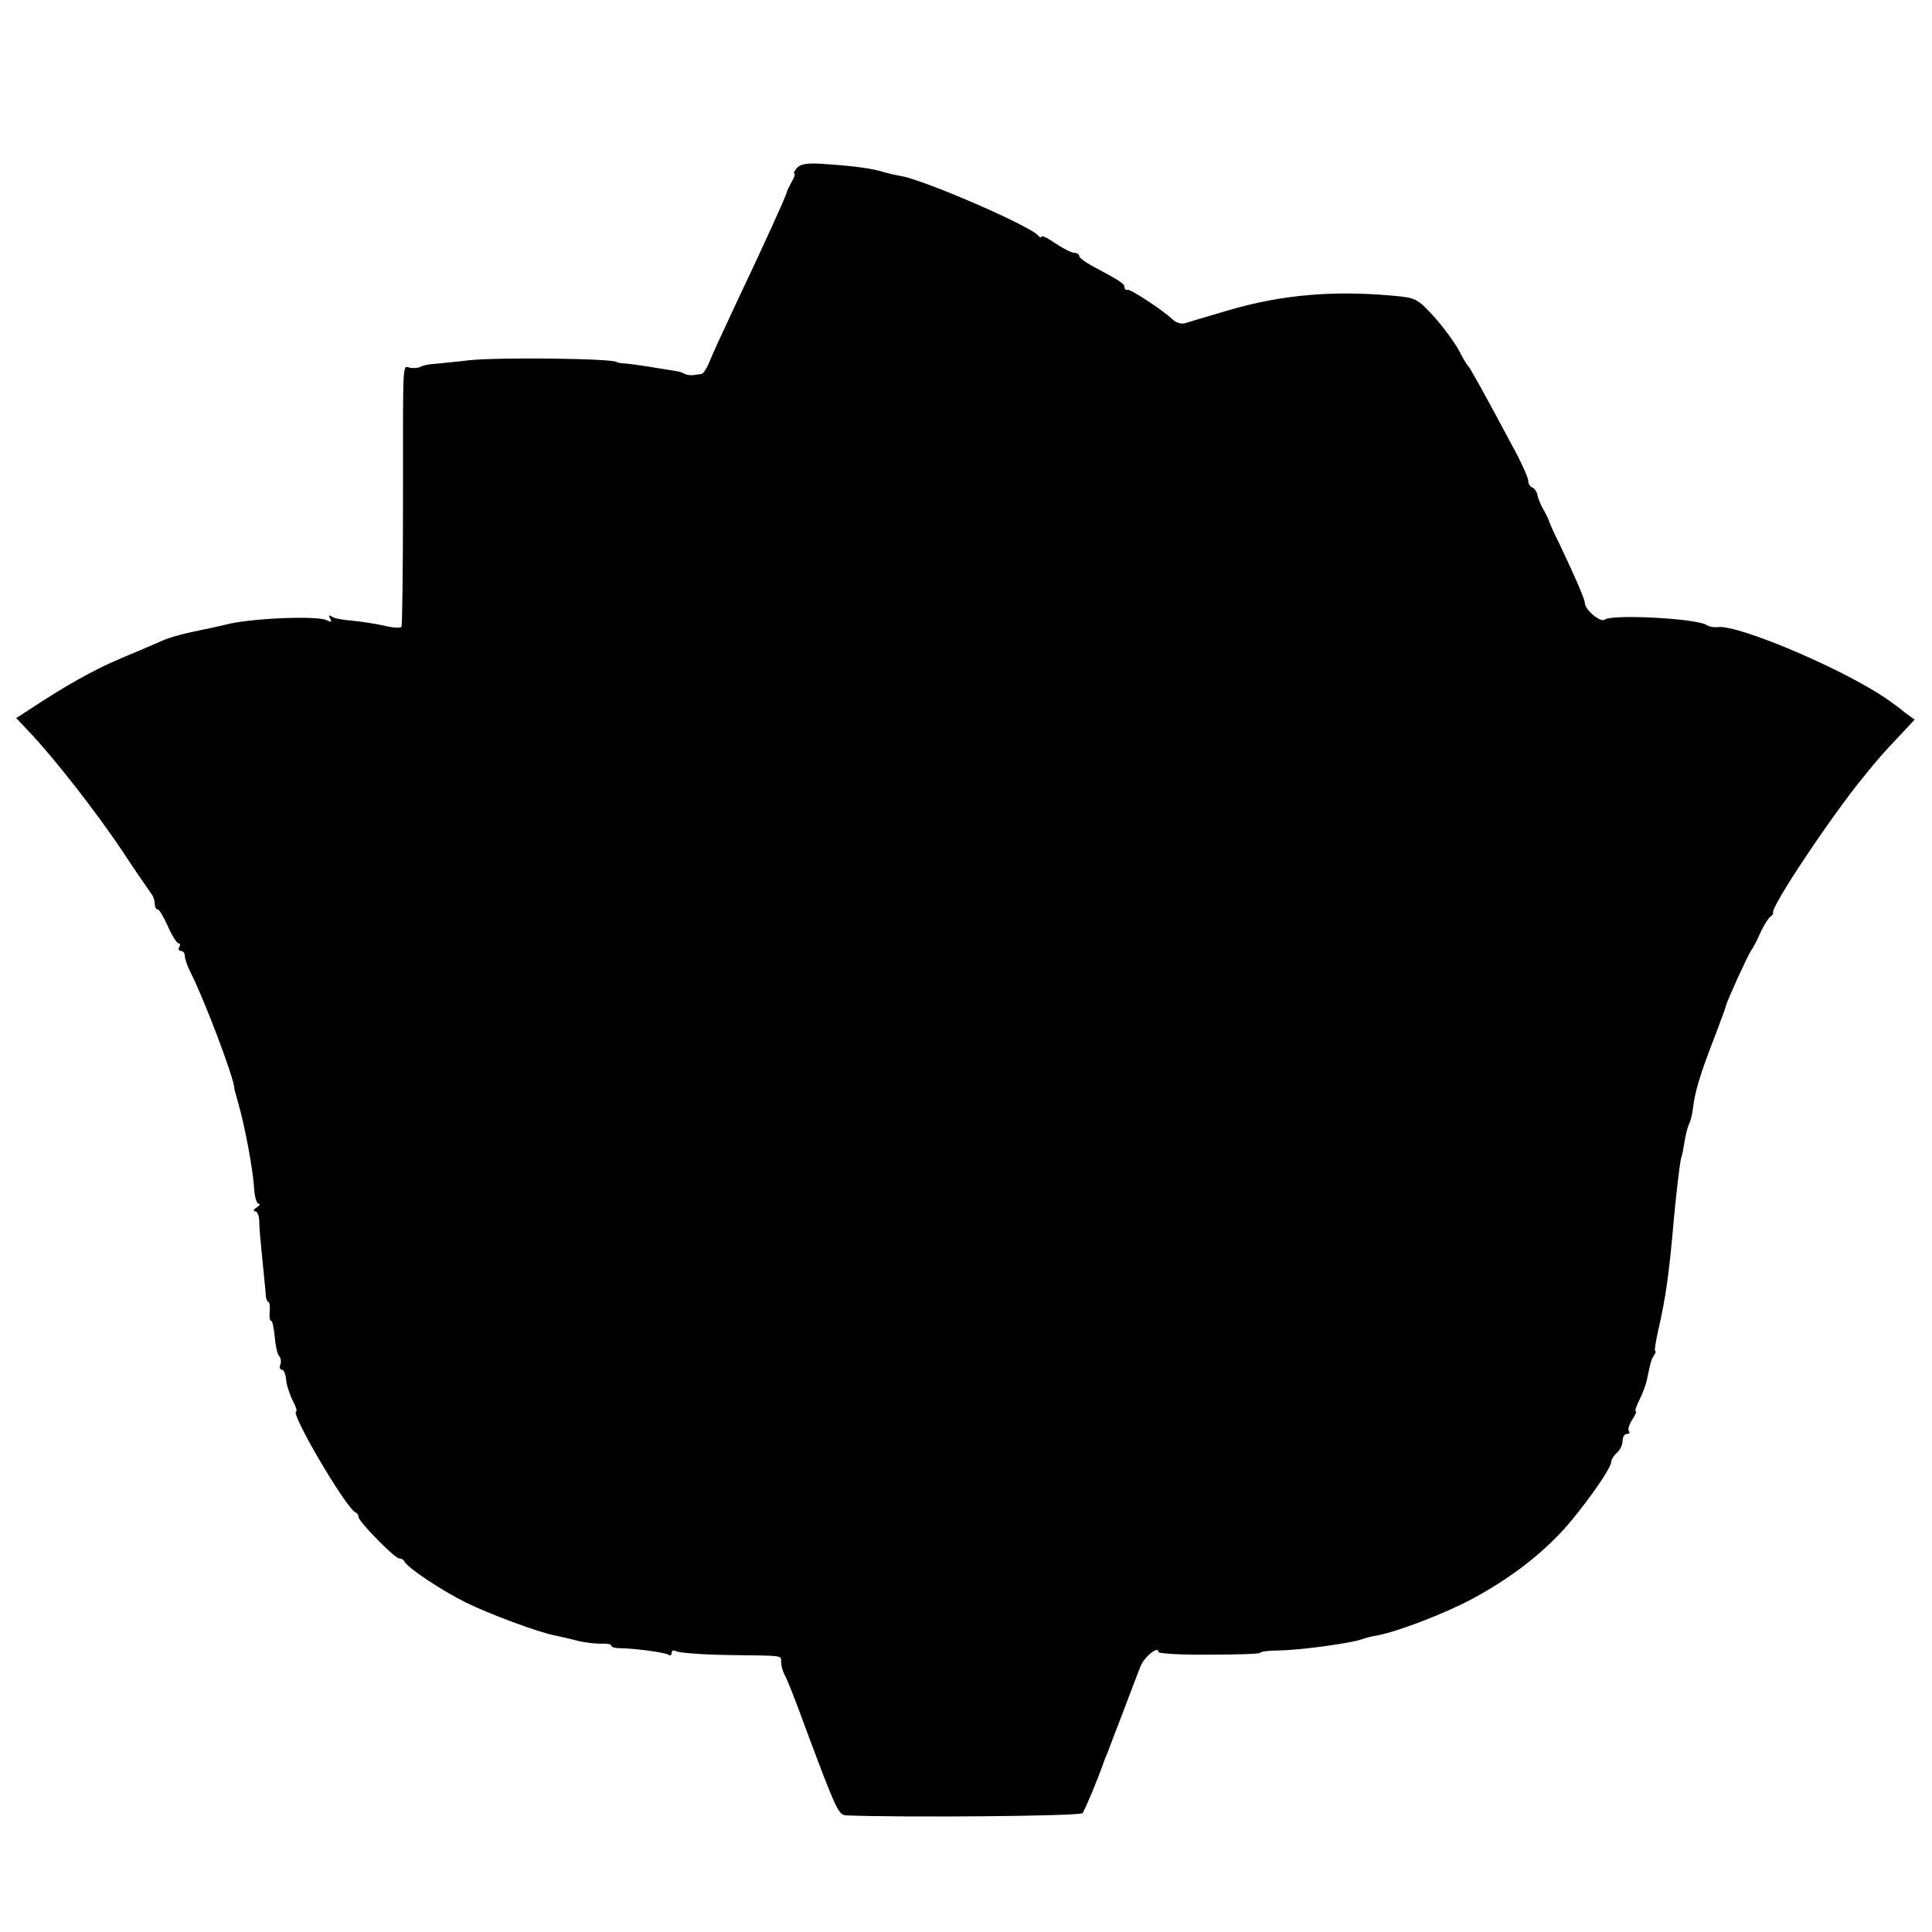 <?xml version="1.0" standalone="no"?>
<!DOCTYPE svg PUBLIC "-//W3C//DTD SVG 20010904//EN"
 "http://www.w3.org/TR/2001/REC-SVG-20010904/DTD/svg10.dtd">
<svg version="1.0" xmlns="http://www.w3.org/2000/svg"
 width="512pt" height="512pt" viewBox="0 0 512 512"
 preserveAspectRatio="xMidYMid meet">
<g transform="translate(0,512) scale(0.1,-0.1)"
fill="#000000" stroke="none">
<path d="M2112 4675 c-7 -8 -10 -15 -7 -15 3 0 0 -10 -7 -22 -7 -13 -13 -25
-13 -28 -4 -14 -55 -127 -137 -300 -27 -58 -57 -122 -65 -142 -8 -21 -19 -39
-24 -39 -5 -1 -15 -2 -21 -3 -7 -1 -17 0 -23 3 -5 3 -14 6 -20 7 -59 10 -105
17 -130 20 -16 1 -30 3 -30 4 0 10 -315 14 -395 5 -30 -4 -69 -7 -85 -9 -17
-1 -35 -4 -40 -8 -6 -3 -18 -4 -27 -3 -22 4 -20 41 -20 -355 0 -179 -2 -328
-4 -331 -2 -4 -23 -3 -46 3 -23 5 -61 11 -84 13 -24 2 -48 6 -55 11 -8 5 -9 3
-4 -5 5 -10 3 -11 -11 -4 -27 12 -207 4 -264 -12 -8 -2 -26 -6 -40 -9 -70 -14
-106 -23 -135 -36 -11 -5 -57 -25 -103 -44 -74 -31 -150 -74 -248 -139 l-31
-20 34 -36 c66 -69 181 -217 247 -316 36 -55 71 -105 76 -112 6 -7 10 -19 10
-28 0 -8 3 -15 8 -15 4 0 16 -20 27 -45 11 -25 24 -45 28 -45 5 0 5 -4 2 -10
-3 -5 -1 -10 4 -10 6 0 11 -6 11 -14 0 -8 7 -27 15 -43 34 -66 117 -283 116
-308 0 -2 5 -19 10 -37 18 -62 39 -176 42 -222 1 -25 7 -46 12 -46 6 0 3 -5
-5 -10 -8 -5 -10 -10 -4 -10 6 0 11 -12 11 -27 0 -16 4 -59 8 -98 4 -38 8 -80
9 -92 0 -13 4 -23 7 -23 3 0 5 -11 4 -25 -2 -14 0 -25 3 -25 4 0 8 -19 10 -42
2 -24 7 -47 12 -52 4 -4 6 -15 3 -22 -3 -8 -1 -14 4 -14 5 0 10 -11 11 -25 1
-14 9 -39 17 -55 9 -17 13 -30 10 -30 -19 0 132 -257 157 -268 5 -2 8 -7 8
-12 0 -12 96 -110 108 -110 6 0 12 -4 14 -8 5 -15 100 -78 163 -109 61 -30
189 -78 235 -87 14 -3 41 -9 60 -14 19 -5 47 -8 63 -8 15 1 27 -1 27 -5 0 -4
10 -7 23 -7 37 0 118 -11 128 -17 5 -4 9 -1 9 5 0 6 5 8 12 4 7 -4 69 -9 138
-10 150 -2 140 0 140 -19 0 -8 4 -23 9 -33 6 -9 31 -73 56 -142 83 -222 87
-230 109 -231 154 -6 619 -2 625 6 7 10 40 89 56 135 1 3 5 14 10 25 4 11 23
61 42 110 19 50 39 103 45 118 10 26 48 57 48 39 0 -4 61 -8 135 -7 74 0 135
2 135 5 0 3 21 6 48 6 58 1 191 19 222 30 8 3 26 8 40 10 54 10 179 58 250 96
93 50 170 107 233 173 52 54 137 172 137 191 0 6 7 17 15 24 8 7 15 21 15 31
0 11 5 19 12 19 6 0 8 3 5 7 -4 3 0 17 8 30 9 13 13 23 10 23 -3 0 1 13 9 29
8 15 18 41 21 57 10 47 10 48 18 62 5 6 6 12 3 12 -2 0 2 26 9 57 19 81 29
154 40 283 6 65 16 155 20 170 3 8 7 30 10 49 3 19 9 39 12 44 3 6 7 22 9 36
5 46 19 93 59 196 15 39 28 75 29 80 5 18 56 129 66 145 6 8 18 31 26 50 9 19
21 38 26 41 5 3 8 8 7 10 -9 12 156 259 241 362 36 45 54 65 93 106 l41 44
-25 18 c-13 11 -28 22 -34 26 -104 79 -409 210 -464 201 -9 -1 -22 1 -29 6
-27 17 -250 29 -269 14 -11 -9 -53 26 -53 44 0 10 -27 72 -68 158 -15 30 -27
57 -27 60 -1 3 -7 16 -15 30 -8 14 -15 32 -16 40 -2 8 -8 16 -13 18 -6 2 -11
10 -11 18 0 7 -16 44 -36 81 -78 146 -118 218 -123 223 -4 3 -15 22 -25 42
-11 20 -40 60 -65 88 -44 48 -49 51 -106 56 -160 15 -297 3 -435 -37 -58 -17
-112 -33 -121 -36 -9 -2 -22 2 -30 9 -24 24 -114 83 -121 80 -5 -1 -8 2 -8 7
0 9 -10 16 -87 57 -18 10 -33 21 -33 26 0 4 -6 8 -13 8 -7 0 -29 11 -50 25
-20 14 -37 22 -37 18 0 -4 -4 -3 -8 2 -18 25 -309 151 -367 159 -11 2 -29 6
-40 9 -29 10 -80 17 -155 22 -50 4 -68 1 -78 -10z"/>
</g>
</svg>
